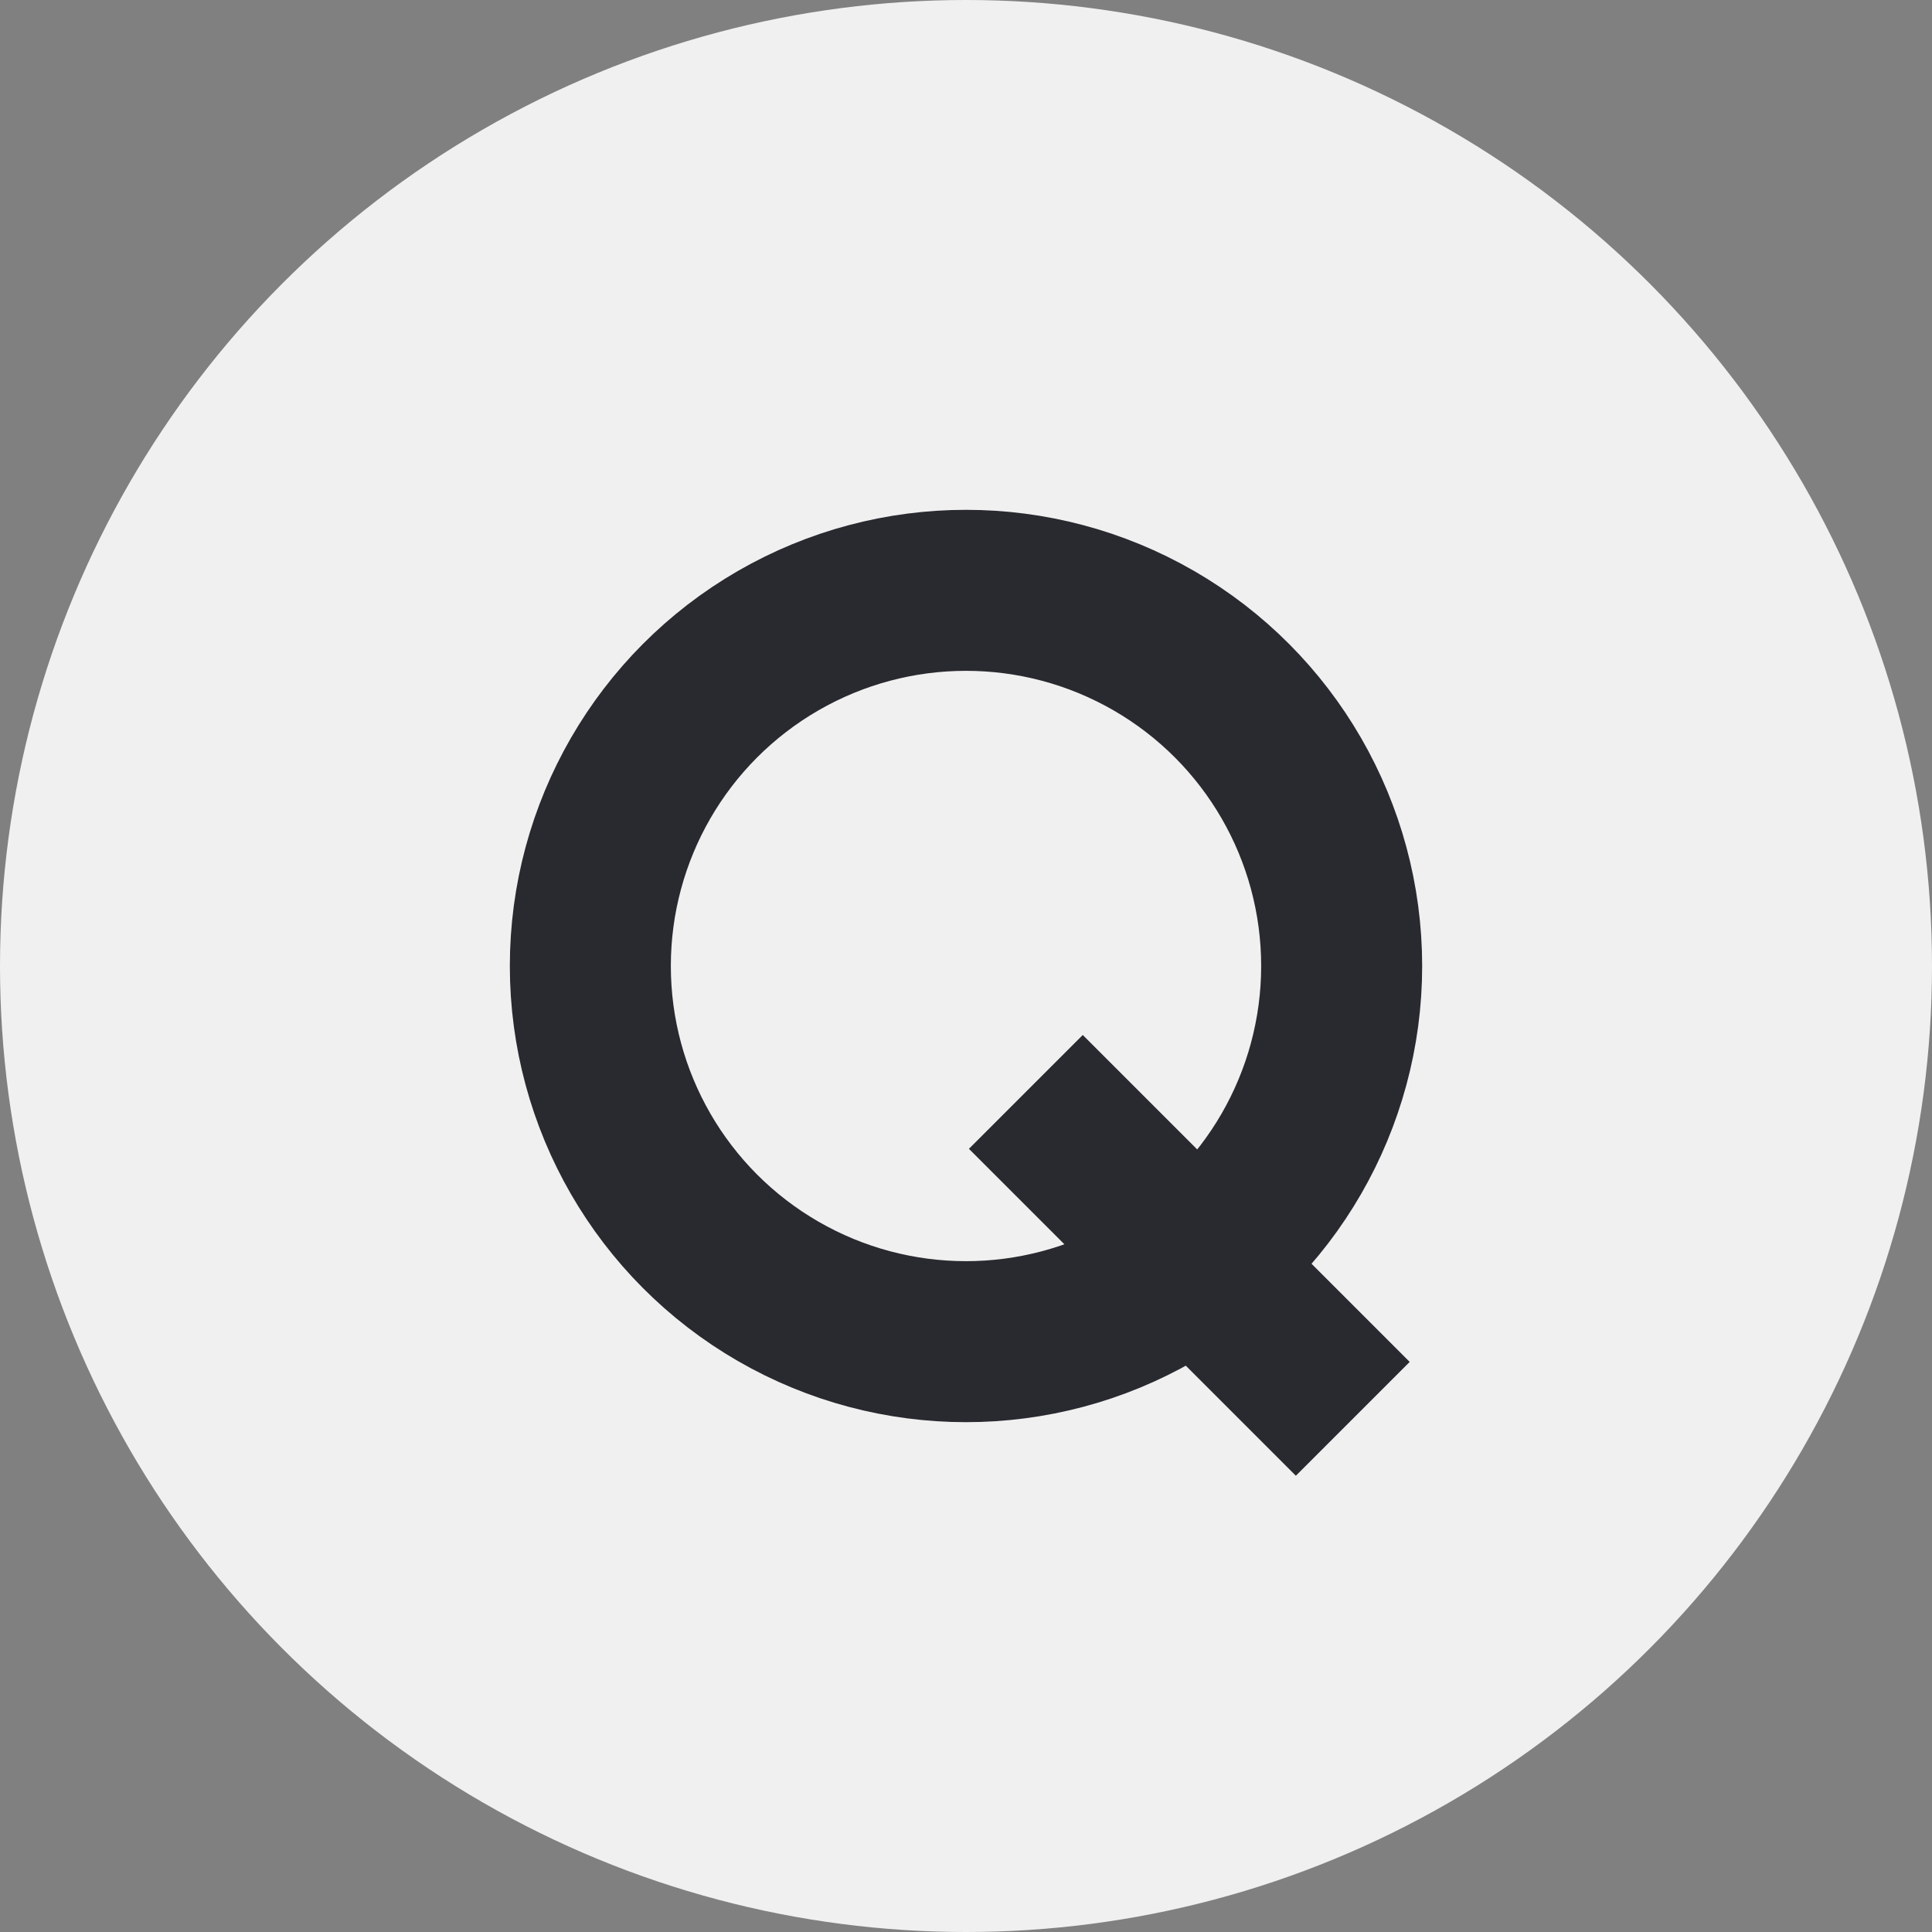 <svg width="36" height="36" viewBox="0 0 36 36" fill="none" xmlns="http://www.w3.org/2000/svg">
<rect x="0" y="0" width="36" height="36" fill="#808080" stroke="none"/>
<circle cx="18" cy="18" r="18" fill="#F0F0F0"/>
<circle cx="18" cy="18" r="7" stroke="#292930" stroke-width="3"/>
<path d="M19.115 20.346L25.207 26.438" stroke="#292930" stroke-width="3"/>
</svg>
